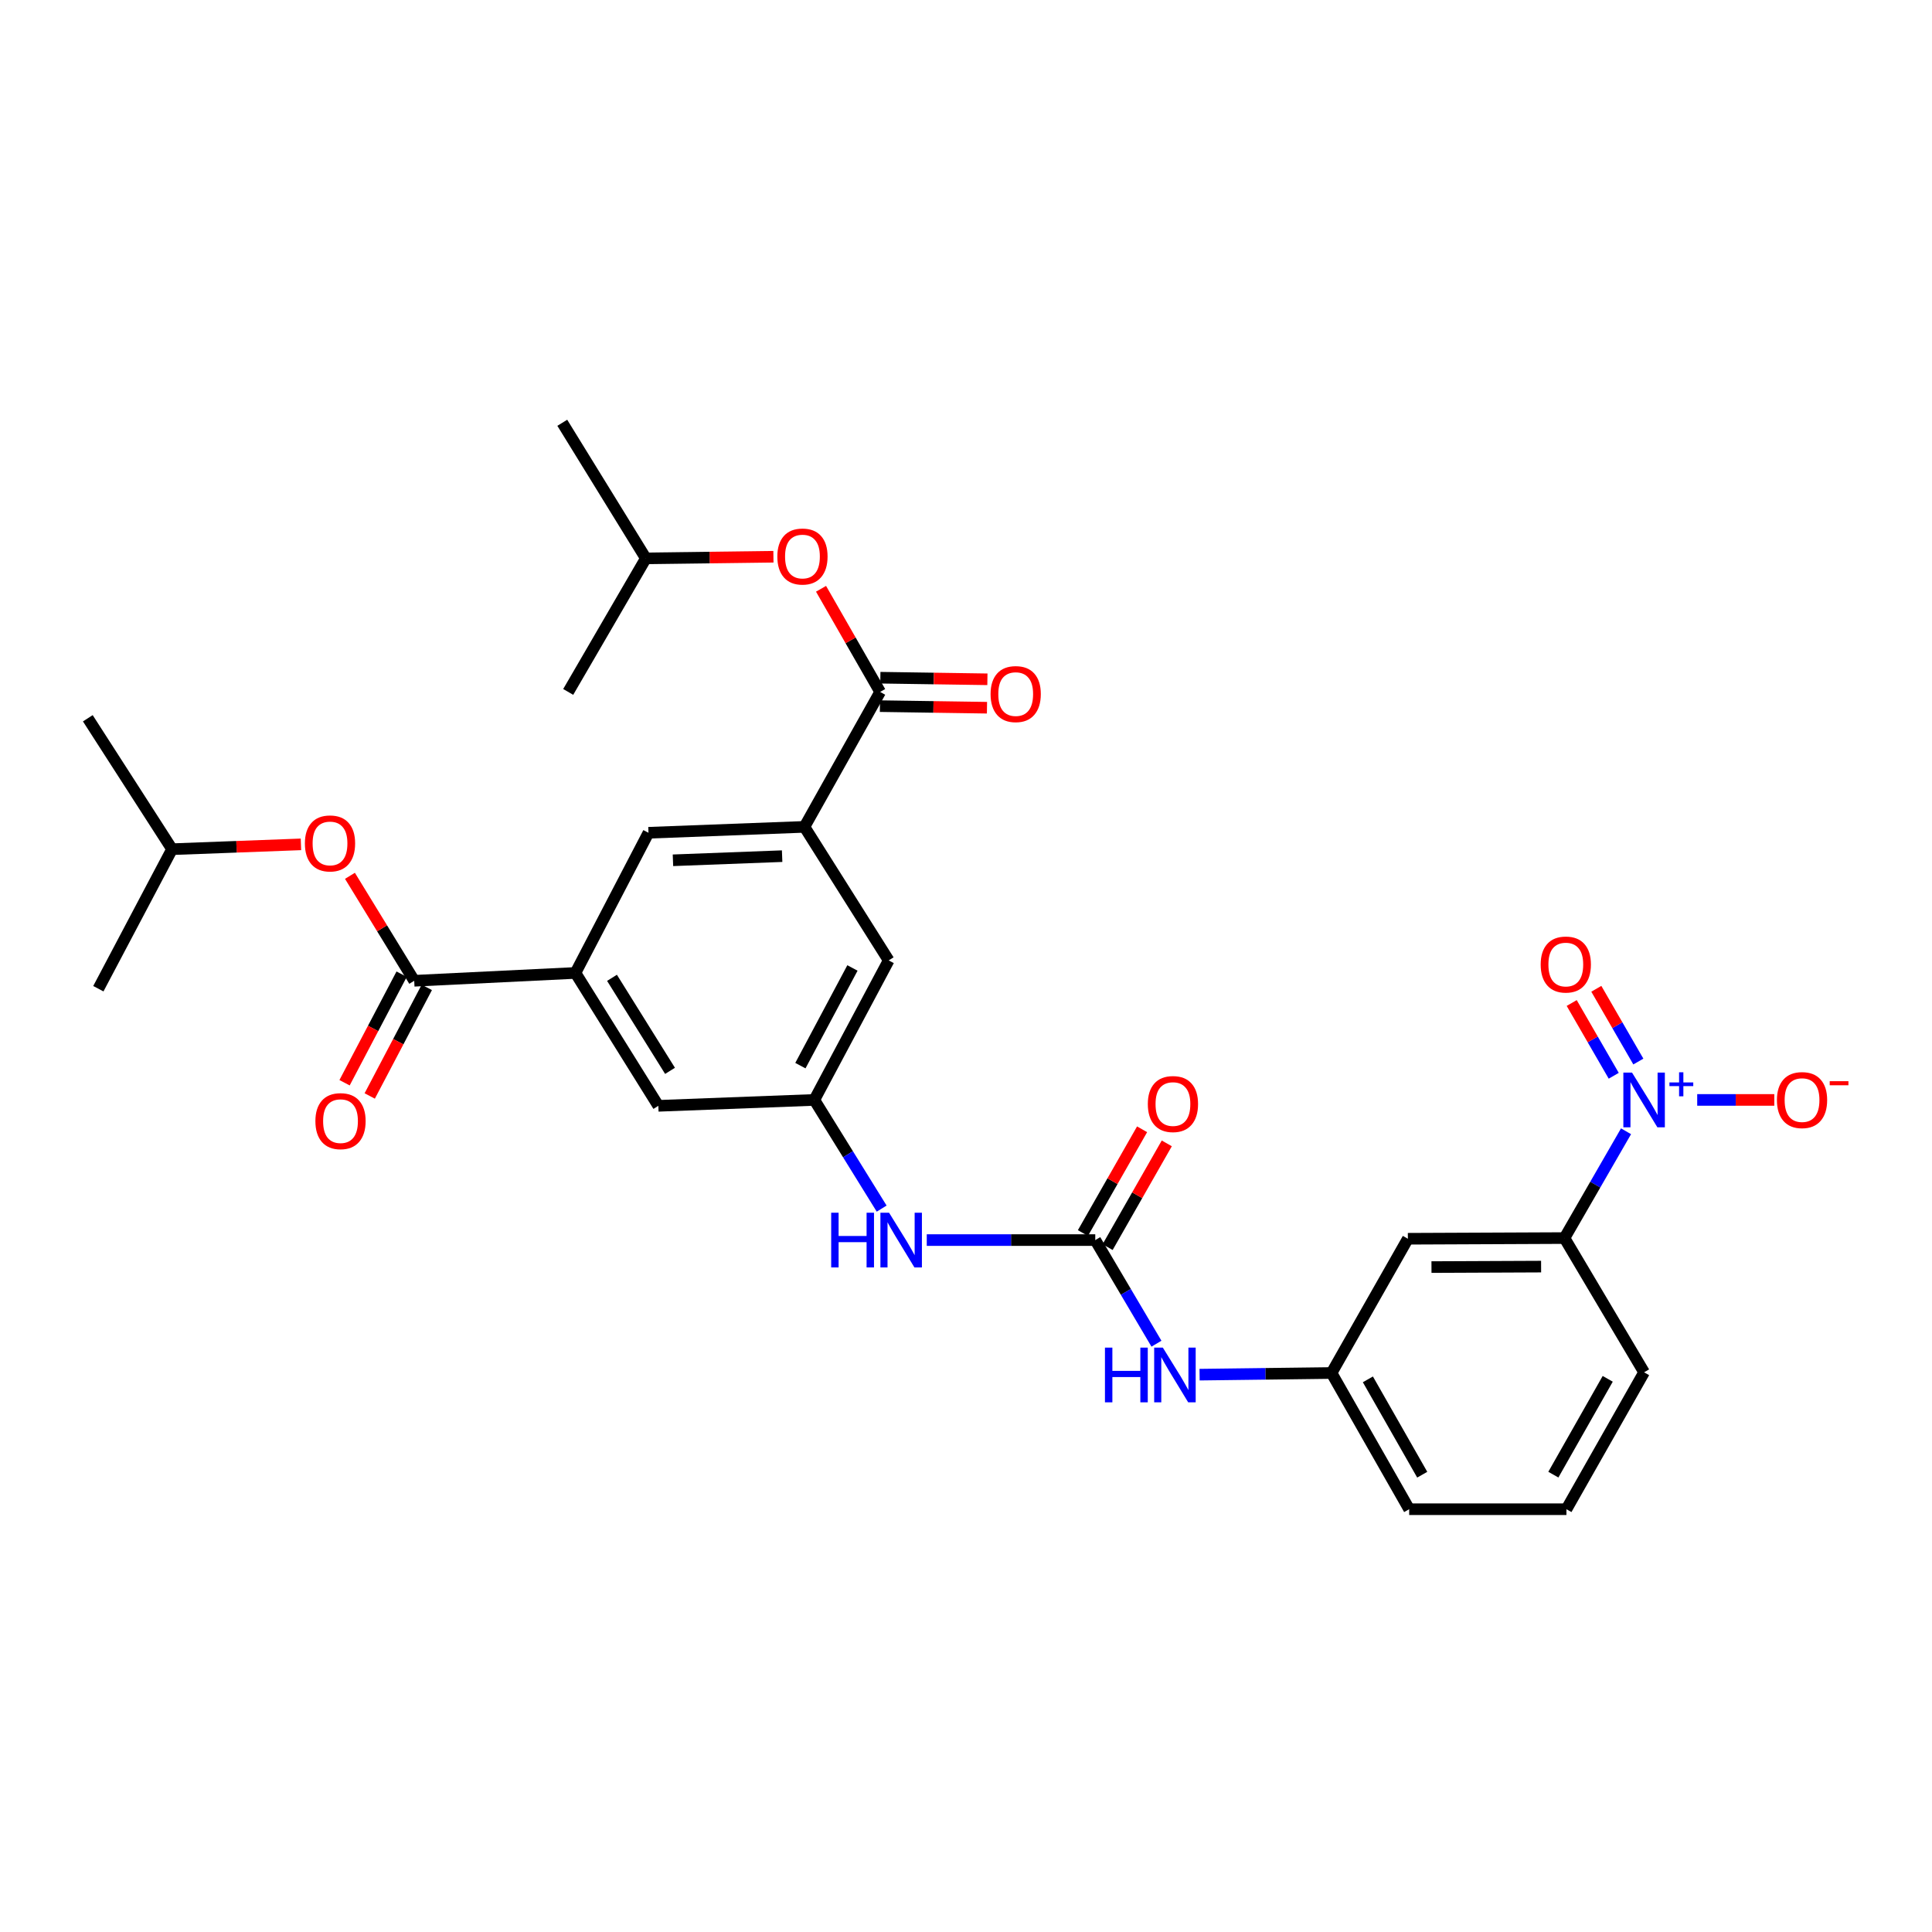 <?xml version='1.0' encoding='iso-8859-1'?>
<svg version='1.1' baseProfile='full'
              xmlns='http://www.w3.org/2000/svg'
                      xmlns:rdkit='http://www.rdkit.org/xml'
                      xmlns:xlink='http://www.w3.org/1999/xlink'
                  xml:space='preserve'
width='1000px' height='1000px' viewBox='0 0 1000 1000'>
<!-- END OF HEADER -->
<rect style='opacity:1.0;fill:#FFFFFF;stroke:none' width='1000' height='1000' x='0' y='0'> </rect>
<path class='bond-5' d='M 841.633,585.544 L 825.701,613.185' style='fill:none;fill-rule:evenodd;stroke:#0000FF;stroke-width:6px;stroke-linecap:butt;stroke-linejoin:miter;stroke-opacity:1' />
<path class='bond-5' d='M 825.701,613.185 L 809.768,640.825' style='fill:none;fill-rule:evenodd;stroke:#000000;stroke-width:6px;stroke-linecap:butt;stroke-linejoin:miter;stroke-opacity:1' />
<path class='bond-11' d='M 878.473,569.321 L 898.424,569.321' style='fill:none;fill-rule:evenodd;stroke:#0000FF;stroke-width:6px;stroke-linecap:butt;stroke-linejoin:miter;stroke-opacity:1' />
<path class='bond-11' d='M 898.424,569.321 L 918.375,569.321' style='fill:none;fill-rule:evenodd;stroke:#FF0000;stroke-width:6px;stroke-linecap:butt;stroke-linejoin:miter;stroke-opacity:1' />
<path class='bond-16' d='M 848.006,549.455 L 837.129,530.626' style='fill:none;fill-rule:evenodd;stroke:#0000FF;stroke-width:6px;stroke-linecap:butt;stroke-linejoin:miter;stroke-opacity:1' />
<path class='bond-16' d='M 837.129,530.626 L 826.252,511.796' style='fill:none;fill-rule:evenodd;stroke:#FF0000;stroke-width:6px;stroke-linecap:butt;stroke-linejoin:miter;stroke-opacity:1' />
<path class='bond-16' d='M 835.265,556.815 L 824.388,537.986' style='fill:none;fill-rule:evenodd;stroke:#0000FF;stroke-width:6px;stroke-linecap:butt;stroke-linejoin:miter;stroke-opacity:1' />
<path class='bond-16' d='M 824.388,537.986 L 813.511,519.156' style='fill:none;fill-rule:evenodd;stroke:#FF0000;stroke-width:6px;stroke-linecap:butt;stroke-linejoin:miter;stroke-opacity:1' />
<path class='bond-0' d='M 566.908,641.863 L 582.744,668.679' style='fill:none;fill-rule:evenodd;stroke:#000000;stroke-width:6px;stroke-linecap:butt;stroke-linejoin:miter;stroke-opacity:1' />
<path class='bond-0' d='M 582.744,668.679 L 598.581,695.496' style='fill:none;fill-rule:evenodd;stroke:#0000FF;stroke-width:6px;stroke-linecap:butt;stroke-linejoin:miter;stroke-opacity:1' />
<path class='bond-8' d='M 566.908,641.863 L 523.3,641.863' style='fill:none;fill-rule:evenodd;stroke:#000000;stroke-width:6px;stroke-linecap:butt;stroke-linejoin:miter;stroke-opacity:1' />
<path class='bond-8' d='M 523.3,641.863 L 479.693,641.863' style='fill:none;fill-rule:evenodd;stroke:#0000FF;stroke-width:6px;stroke-linecap:butt;stroke-linejoin:miter;stroke-opacity:1' />
<path class='bond-18' d='M 573.298,645.508 L 588.612,618.657' style='fill:none;fill-rule:evenodd;stroke:#000000;stroke-width:6px;stroke-linecap:butt;stroke-linejoin:miter;stroke-opacity:1' />
<path class='bond-18' d='M 588.612,618.657 L 603.926,591.807' style='fill:none;fill-rule:evenodd;stroke:#FF0000;stroke-width:6px;stroke-linecap:butt;stroke-linejoin:miter;stroke-opacity:1' />
<path class='bond-18' d='M 560.517,638.218 L 575.831,611.367' style='fill:none;fill-rule:evenodd;stroke:#000000;stroke-width:6px;stroke-linecap:butt;stroke-linejoin:miter;stroke-opacity:1' />
<path class='bond-18' d='M 575.831,611.367 L 591.145,584.517' style='fill:none;fill-rule:evenodd;stroke:#FF0000;stroke-width:6px;stroke-linecap:butt;stroke-linejoin:miter;stroke-opacity:1' />
<path class='bond-1' d='M 214.4,507.651 L 297.847,503.589' style='fill:none;fill-rule:evenodd;stroke:#000000;stroke-width:6px;stroke-linecap:butt;stroke-linejoin:miter;stroke-opacity:1' />
<path class='bond-13' d='M 214.4,507.651 L 197.765,480.486' style='fill:none;fill-rule:evenodd;stroke:#000000;stroke-width:6px;stroke-linecap:butt;stroke-linejoin:miter;stroke-opacity:1' />
<path class='bond-13' d='M 197.765,480.486 L 181.129,453.321' style='fill:none;fill-rule:evenodd;stroke:#FF0000;stroke-width:6px;stroke-linecap:butt;stroke-linejoin:miter;stroke-opacity:1' />
<path class='bond-19' d='M 207.888,504.228 L 193.116,532.326' style='fill:none;fill-rule:evenodd;stroke:#000000;stroke-width:6px;stroke-linecap:butt;stroke-linejoin:miter;stroke-opacity:1' />
<path class='bond-19' d='M 193.116,532.326 L 178.343,560.425' style='fill:none;fill-rule:evenodd;stroke:#FF0000;stroke-width:6px;stroke-linecap:butt;stroke-linejoin:miter;stroke-opacity:1' />
<path class='bond-19' d='M 220.912,511.075 L 206.14,539.174' style='fill:none;fill-rule:evenodd;stroke:#000000;stroke-width:6px;stroke-linecap:butt;stroke-linejoin:miter;stroke-opacity:1' />
<path class='bond-19' d='M 206.14,539.174 L 191.367,567.272' style='fill:none;fill-rule:evenodd;stroke:#FF0000;stroke-width:6px;stroke-linecap:butt;stroke-linejoin:miter;stroke-opacity:1' />
<path class='bond-2' d='M 455.561,358.137 L 416.379,427.981' style='fill:none;fill-rule:evenodd;stroke:#000000;stroke-width:6px;stroke-linecap:butt;stroke-linejoin:miter;stroke-opacity:1' />
<path class='bond-12' d='M 455.561,358.137 L 440.264,331.446' style='fill:none;fill-rule:evenodd;stroke:#000000;stroke-width:6px;stroke-linecap:butt;stroke-linejoin:miter;stroke-opacity:1' />
<path class='bond-12' d='M 440.264,331.446 L 424.967,304.756' style='fill:none;fill-rule:evenodd;stroke:#FF0000;stroke-width:6px;stroke-linecap:butt;stroke-linejoin:miter;stroke-opacity:1' />
<path class='bond-20' d='M 455.452,365.493 L 483.156,365.903' style='fill:none;fill-rule:evenodd;stroke:#000000;stroke-width:6px;stroke-linecap:butt;stroke-linejoin:miter;stroke-opacity:1' />
<path class='bond-20' d='M 483.156,365.903 L 510.861,366.313' style='fill:none;fill-rule:evenodd;stroke:#FF0000;stroke-width:6px;stroke-linecap:butt;stroke-linejoin:miter;stroke-opacity:1' />
<path class='bond-20' d='M 455.669,350.781 L 483.374,351.191' style='fill:none;fill-rule:evenodd;stroke:#000000;stroke-width:6px;stroke-linecap:butt;stroke-linejoin:miter;stroke-opacity:1' />
<path class='bond-20' d='M 483.374,351.191 L 511.078,351.601' style='fill:none;fill-rule:evenodd;stroke:#FF0000;stroke-width:6px;stroke-linecap:butt;stroke-linejoin:miter;stroke-opacity:1' />
<path class='bond-3' d='M 297.847,503.589 L 340.756,572.378' style='fill:none;fill-rule:evenodd;stroke:#000000;stroke-width:6px;stroke-linecap:butt;stroke-linejoin:miter;stroke-opacity:1' />
<path class='bond-3' d='M 316.768,506.12 L 346.804,554.272' style='fill:none;fill-rule:evenodd;stroke:#000000;stroke-width:6px;stroke-linecap:butt;stroke-linejoin:miter;stroke-opacity:1' />
<path class='bond-31' d='M 297.847,503.589 L 335.655,431.039' style='fill:none;fill-rule:evenodd;stroke:#000000;stroke-width:6px;stroke-linecap:butt;stroke-linejoin:miter;stroke-opacity:1' />
<path class='bond-4' d='M 416.379,427.981 L 459.983,497.106' style='fill:none;fill-rule:evenodd;stroke:#000000;stroke-width:6px;stroke-linecap:butt;stroke-linejoin:miter;stroke-opacity:1' />
<path class='bond-7' d='M 416.379,427.981 L 335.655,431.039' style='fill:none;fill-rule:evenodd;stroke:#000000;stroke-width:6px;stroke-linecap:butt;stroke-linejoin:miter;stroke-opacity:1' />
<path class='bond-7' d='M 404.828,443.144 L 348.32,445.284' style='fill:none;fill-rule:evenodd;stroke:#000000;stroke-width:6px;stroke-linecap:butt;stroke-linejoin:miter;stroke-opacity:1' />
<path class='bond-10' d='M 809.768,640.825 L 728.709,641.176' style='fill:none;fill-rule:evenodd;stroke:#000000;stroke-width:6px;stroke-linecap:butt;stroke-linejoin:miter;stroke-opacity:1' />
<path class='bond-10' d='M 797.673,655.592 L 740.931,655.838' style='fill:none;fill-rule:evenodd;stroke:#000000;stroke-width:6px;stroke-linecap:butt;stroke-linejoin:miter;stroke-opacity:1' />
<path class='bond-23' d='M 809.768,640.825 L 850.985,710.309' style='fill:none;fill-rule:evenodd;stroke:#000000;stroke-width:6px;stroke-linecap:butt;stroke-linejoin:miter;stroke-opacity:1' />
<path class='bond-6' d='M 421.497,569.321 L 438.922,597.445' style='fill:none;fill-rule:evenodd;stroke:#000000;stroke-width:6px;stroke-linecap:butt;stroke-linejoin:miter;stroke-opacity:1' />
<path class='bond-6' d='M 438.922,597.445 L 456.346,625.57' style='fill:none;fill-rule:evenodd;stroke:#0000FF;stroke-width:6px;stroke-linecap:butt;stroke-linejoin:miter;stroke-opacity:1' />
<path class='bond-14' d='M 421.497,569.321 L 340.756,572.378' style='fill:none;fill-rule:evenodd;stroke:#000000;stroke-width:6px;stroke-linecap:butt;stroke-linejoin:miter;stroke-opacity:1' />
<path class='bond-15' d='M 421.497,569.321 L 459.983,497.106' style='fill:none;fill-rule:evenodd;stroke:#000000;stroke-width:6px;stroke-linecap:butt;stroke-linejoin:miter;stroke-opacity:1' />
<path class='bond-15' d='M 414.284,551.568 L 441.225,501.018' style='fill:none;fill-rule:evenodd;stroke:#000000;stroke-width:6px;stroke-linecap:butt;stroke-linejoin:miter;stroke-opacity:1' />
<path class='bond-9' d='M 620.907,711.522 L 655.054,711.091' style='fill:none;fill-rule:evenodd;stroke:#0000FF;stroke-width:6px;stroke-linecap:butt;stroke-linejoin:miter;stroke-opacity:1' />
<path class='bond-9' d='M 655.054,711.091 L 689.2,710.661' style='fill:none;fill-rule:evenodd;stroke:#000000;stroke-width:6px;stroke-linecap:butt;stroke-linejoin:miter;stroke-opacity:1' />
<path class='bond-17' d='M 728.709,641.176 L 689.2,710.661' style='fill:none;fill-rule:evenodd;stroke:#000000;stroke-width:6px;stroke-linecap:butt;stroke-linejoin:miter;stroke-opacity:1' />
<path class='bond-21' d='M 400.323,288.166 L 367.306,288.589' style='fill:none;fill-rule:evenodd;stroke:#FF0000;stroke-width:6px;stroke-linecap:butt;stroke-linejoin:miter;stroke-opacity:1' />
<path class='bond-21' d='M 367.306,288.589 L 334.29,289.012' style='fill:none;fill-rule:evenodd;stroke:#000000;stroke-width:6px;stroke-linecap:butt;stroke-linejoin:miter;stroke-opacity:1' />
<path class='bond-22' d='M 155.768,437.039 L 122.413,438.29' style='fill:none;fill-rule:evenodd;stroke:#FF0000;stroke-width:6px;stroke-linecap:butt;stroke-linejoin:miter;stroke-opacity:1' />
<path class='bond-22' d='M 122.413,438.29 L 89.058,439.54' style='fill:none;fill-rule:evenodd;stroke:#000000;stroke-width:6px;stroke-linecap:butt;stroke-linejoin:miter;stroke-opacity:1' />
<path class='bond-30' d='M 689.2,710.661 L 729.387,781.167' style='fill:none;fill-rule:evenodd;stroke:#000000;stroke-width:6px;stroke-linecap:butt;stroke-linejoin:miter;stroke-opacity:1' />
<path class='bond-30' d='M 708.012,713.95 L 736.143,763.305' style='fill:none;fill-rule:evenodd;stroke:#000000;stroke-width:6px;stroke-linecap:butt;stroke-linejoin:miter;stroke-opacity:1' />
<path class='bond-28' d='M 334.29,289.012 L 294.103,358.137' style='fill:none;fill-rule:evenodd;stroke:#000000;stroke-width:6px;stroke-linecap:butt;stroke-linejoin:miter;stroke-opacity:1' />
<path class='bond-29' d='M 334.29,289.012 L 291.038,218.833' style='fill:none;fill-rule:evenodd;stroke:#000000;stroke-width:6px;stroke-linecap:butt;stroke-linejoin:miter;stroke-opacity:1' />
<path class='bond-26' d='M 89.058,439.54 L 45.455,371.772' style='fill:none;fill-rule:evenodd;stroke:#000000;stroke-width:6px;stroke-linecap:butt;stroke-linejoin:miter;stroke-opacity:1' />
<path class='bond-27' d='M 89.058,439.54 L 50.907,511.755' style='fill:none;fill-rule:evenodd;stroke:#000000;stroke-width:6px;stroke-linecap:butt;stroke-linejoin:miter;stroke-opacity:1' />
<path class='bond-24' d='M 850.985,710.309 L 810.782,781.167' style='fill:none;fill-rule:evenodd;stroke:#000000;stroke-width:6px;stroke-linecap:butt;stroke-linejoin:miter;stroke-opacity:1' />
<path class='bond-24' d='M 832.157,713.677 L 804.015,763.277' style='fill:none;fill-rule:evenodd;stroke:#000000;stroke-width:6px;stroke-linecap:butt;stroke-linejoin:miter;stroke-opacity:1' />
<path class='bond-25' d='M 810.782,781.167 L 729.387,781.167' style='fill:none;fill-rule:evenodd;stroke:#000000;stroke-width:6px;stroke-linecap:butt;stroke-linejoin:miter;stroke-opacity:1' />
<path  class='atom-0' d='M 844.725 555.161
L 854.005 570.161
Q 854.925 571.641, 856.405 574.321
Q 857.885 577.001, 857.965 577.161
L 857.965 555.161
L 861.725 555.161
L 861.725 583.481
L 857.845 583.481
L 847.885 567.081
Q 846.725 565.161, 845.485 562.961
Q 844.285 560.761, 843.925 560.081
L 843.925 583.481
L 840.245 583.481
L 840.245 555.161
L 844.725 555.161
' fill='#0000FF'/>
<path  class='atom-0' d='M 864.101 560.266
L 869.091 560.266
L 869.091 555.012
L 871.308 555.012
L 871.308 560.266
L 876.43 560.266
L 876.43 562.167
L 871.308 562.167
L 871.308 567.447
L 869.091 567.447
L 869.091 562.167
L 864.101 562.167
L 864.101 560.266
' fill='#0000FF'/>
<path  class='atom-9' d='M 430.221 627.703
L 434.061 627.703
L 434.061 639.743
L 448.541 639.743
L 448.541 627.703
L 452.381 627.703
L 452.381 656.023
L 448.541 656.023
L 448.541 642.943
L 434.061 642.943
L 434.061 656.023
L 430.221 656.023
L 430.221 627.703
' fill='#0000FF'/>
<path  class='atom-9' d='M 460.181 627.703
L 469.461 642.703
Q 470.381 644.183, 471.861 646.863
Q 473.341 649.543, 473.421 649.703
L 473.421 627.703
L 477.181 627.703
L 477.181 656.023
L 473.301 656.023
L 463.341 639.623
Q 462.181 637.703, 460.941 635.503
Q 459.741 633.303, 459.381 632.623
L 459.381 656.023
L 455.701 656.023
L 455.701 627.703
L 460.181 627.703
' fill='#0000FF'/>
<path  class='atom-10' d='M 571.921 697.523
L 575.761 697.523
L 575.761 709.563
L 590.241 709.563
L 590.241 697.523
L 594.081 697.523
L 594.081 725.843
L 590.241 725.843
L 590.241 712.763
L 575.761 712.763
L 575.761 725.843
L 571.921 725.843
L 571.921 697.523
' fill='#0000FF'/>
<path  class='atom-10' d='M 601.881 697.523
L 611.161 712.523
Q 612.081 714.003, 613.561 716.683
Q 615.041 719.363, 615.121 719.523
L 615.121 697.523
L 618.881 697.523
L 618.881 725.843
L 615.001 725.843
L 605.041 709.443
Q 603.881 707.523, 602.641 705.323
Q 601.441 703.123, 601.081 702.443
L 601.081 725.843
L 597.401 725.843
L 597.401 697.523
L 601.881 697.523
' fill='#0000FF'/>
<path  class='atom-12' d='M 919.732 569.401
Q 919.732 562.601, 923.092 558.801
Q 926.452 555.001, 932.732 555.001
Q 939.012 555.001, 942.372 558.801
Q 945.732 562.601, 945.732 569.401
Q 945.732 576.281, 942.332 580.201
Q 938.932 584.081, 932.732 584.081
Q 926.492 584.081, 923.092 580.201
Q 919.732 576.321, 919.732 569.401
M 932.732 580.881
Q 937.052 580.881, 939.372 578.001
Q 941.732 575.081, 941.732 569.401
Q 941.732 563.841, 939.372 561.041
Q 937.052 558.201, 932.732 558.201
Q 928.412 558.201, 926.052 561.001
Q 923.732 563.801, 923.732 569.401
Q 923.732 575.121, 926.052 578.001
Q 928.412 580.881, 932.732 580.881
' fill='#FF0000'/>
<path  class='atom-12' d='M 947.052 559.623
L 956.74 559.623
L 956.74 561.735
L 947.052 561.735
L 947.052 559.623
' fill='#FF0000'/>
<path  class='atom-13' d='M 402.349 288.054
Q 402.349 281.254, 405.709 277.454
Q 409.069 273.654, 415.349 273.654
Q 421.629 273.654, 424.989 277.454
Q 428.349 281.254, 428.349 288.054
Q 428.349 294.934, 424.949 298.854
Q 421.549 302.734, 415.349 302.734
Q 409.109 302.734, 405.709 298.854
Q 402.349 294.974, 402.349 288.054
M 415.349 299.534
Q 419.669 299.534, 421.989 296.654
Q 424.349 293.734, 424.349 288.054
Q 424.349 282.494, 421.989 279.694
Q 419.669 276.854, 415.349 276.854
Q 411.029 276.854, 408.669 279.654
Q 406.349 282.454, 406.349 288.054
Q 406.349 293.774, 408.669 296.654
Q 411.029 299.534, 415.349 299.534
' fill='#FF0000'/>
<path  class='atom-14' d='M 157.813 436.555
Q 157.813 429.755, 161.173 425.955
Q 164.533 422.155, 170.813 422.155
Q 177.093 422.155, 180.453 425.955
Q 183.813 429.755, 183.813 436.555
Q 183.813 443.435, 180.413 447.355
Q 177.013 451.235, 170.813 451.235
Q 164.573 451.235, 161.173 447.355
Q 157.813 443.475, 157.813 436.555
M 170.813 448.035
Q 175.133 448.035, 177.453 445.155
Q 179.813 442.235, 179.813 436.555
Q 179.813 430.995, 177.453 428.195
Q 175.133 425.355, 170.813 425.355
Q 166.493 425.355, 164.133 428.155
Q 161.813 430.955, 161.813 436.555
Q 161.813 442.275, 164.133 445.155
Q 166.493 448.035, 170.813 448.035
' fill='#FF0000'/>
<path  class='atom-17' d='M 797.455 499.238
Q 797.455 492.438, 800.815 488.638
Q 804.175 484.838, 810.455 484.838
Q 816.735 484.838, 820.095 488.638
Q 823.455 492.438, 823.455 499.238
Q 823.455 506.118, 820.055 510.038
Q 816.655 513.918, 810.455 513.918
Q 804.215 513.918, 800.815 510.038
Q 797.455 506.158, 797.455 499.238
M 810.455 510.718
Q 814.775 510.718, 817.095 507.838
Q 819.455 504.918, 819.455 499.238
Q 819.455 493.678, 817.095 490.878
Q 814.775 488.038, 810.455 488.038
Q 806.135 488.038, 803.775 490.838
Q 801.455 493.638, 801.455 499.238
Q 801.455 504.958, 803.775 507.838
Q 806.135 510.718, 810.455 510.718
' fill='#FF0000'/>
<path  class='atom-19' d='M 594.111 571.453
Q 594.111 564.653, 597.471 560.853
Q 600.831 557.053, 607.111 557.053
Q 613.391 557.053, 616.751 560.853
Q 620.111 564.653, 620.111 571.453
Q 620.111 578.333, 616.711 582.253
Q 613.311 586.133, 607.111 586.133
Q 600.871 586.133, 597.471 582.253
Q 594.111 578.373, 594.111 571.453
M 607.111 582.933
Q 611.431 582.933, 613.751 580.053
Q 616.111 577.133, 616.111 571.453
Q 616.111 565.893, 613.751 563.093
Q 611.431 560.253, 607.111 560.253
Q 602.791 560.253, 600.431 563.053
Q 598.111 565.853, 598.111 571.453
Q 598.111 577.173, 600.431 580.053
Q 602.791 582.933, 607.111 582.933
' fill='#FF0000'/>
<path  class='atom-20' d='M 163.249 580.298
Q 163.249 573.498, 166.609 569.698
Q 169.969 565.898, 176.249 565.898
Q 182.529 565.898, 185.889 569.698
Q 189.249 573.498, 189.249 580.298
Q 189.249 587.178, 185.849 591.098
Q 182.449 594.978, 176.249 594.978
Q 170.009 594.978, 166.609 591.098
Q 163.249 587.218, 163.249 580.298
M 176.249 591.778
Q 180.569 591.778, 182.889 588.898
Q 185.249 585.978, 185.249 580.298
Q 185.249 574.738, 182.889 571.938
Q 180.569 569.098, 176.249 569.098
Q 171.929 569.098, 169.569 571.898
Q 167.249 574.698, 167.249 580.298
Q 167.249 586.018, 169.569 588.898
Q 171.929 591.778, 176.249 591.778
' fill='#FF0000'/>
<path  class='atom-21' d='M 512.724 359.255
Q 512.724 352.455, 516.084 348.655
Q 519.444 344.855, 525.724 344.855
Q 532.004 344.855, 535.364 348.655
Q 538.724 352.455, 538.724 359.255
Q 538.724 366.135, 535.324 370.055
Q 531.924 373.935, 525.724 373.935
Q 519.484 373.935, 516.084 370.055
Q 512.724 366.175, 512.724 359.255
M 525.724 370.735
Q 530.044 370.735, 532.364 367.855
Q 534.724 364.935, 534.724 359.255
Q 534.724 353.695, 532.364 350.895
Q 530.044 348.055, 525.724 348.055
Q 521.404 348.055, 519.044 350.855
Q 516.724 353.655, 516.724 359.255
Q 516.724 364.975, 519.044 367.855
Q 521.404 370.735, 525.724 370.735
' fill='#FF0000'/>
</svg>
